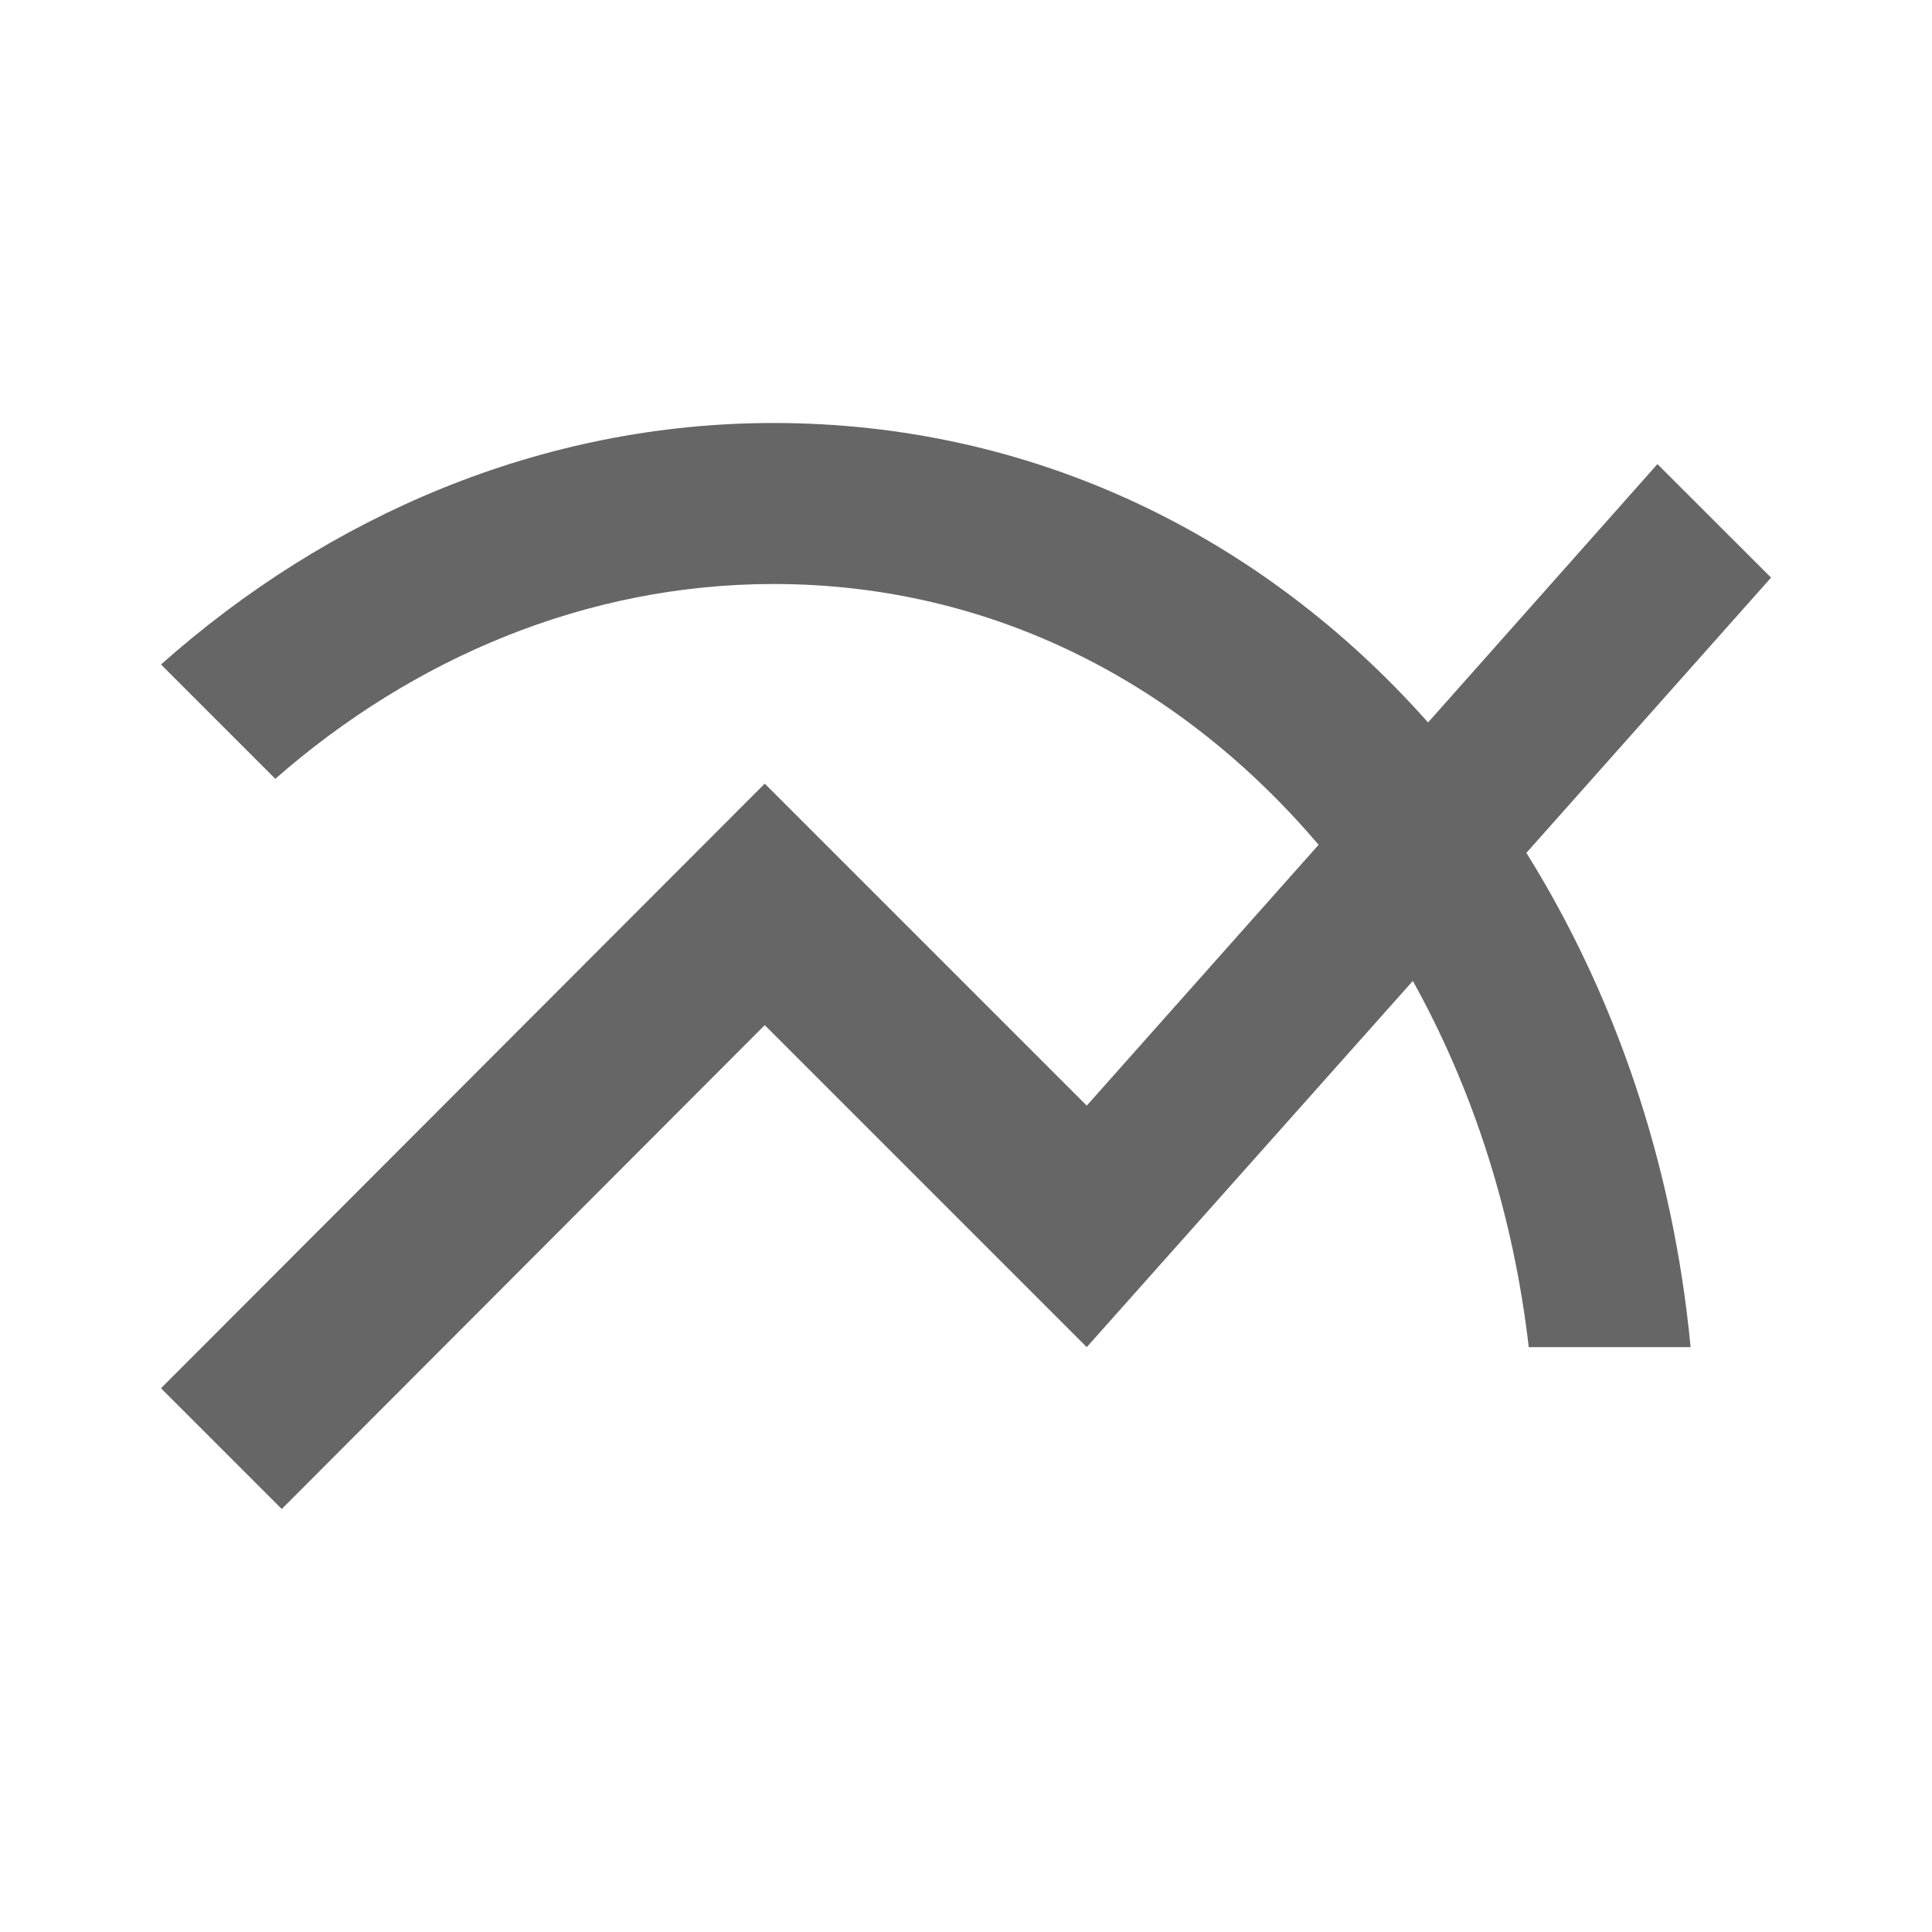 <!-- Generated by IcoMoon.io -->
<svg version="1.1" xmlns="http://www.w3.org/2000/svg" width="18" height="18" viewBox="0 0 18 18">
<title>multiline-chart-outlined</title>
<path opacity="0.6" fill="#000" d="M16.5 5.381l-1.058-1.057-2.137 2.407c-1.545-1.74-3.682-2.79-6.098-2.79-2.168 0-4.155 0.87-5.707 2.25l1.065 1.065c1.275-1.117 2.888-1.815 4.643-1.815 2.055 0 3.817 0.945 5.077 2.43l-2.16 2.43-3-3-5.625 5.633 1.125 1.125 4.5-4.508 3 3 3.038-3.412c0.563 1.012 0.937 2.175 1.080 3.412h1.508c-0.165-1.725-0.712-3.293-1.53-4.605l2.28-2.565z"></path>
</svg>
